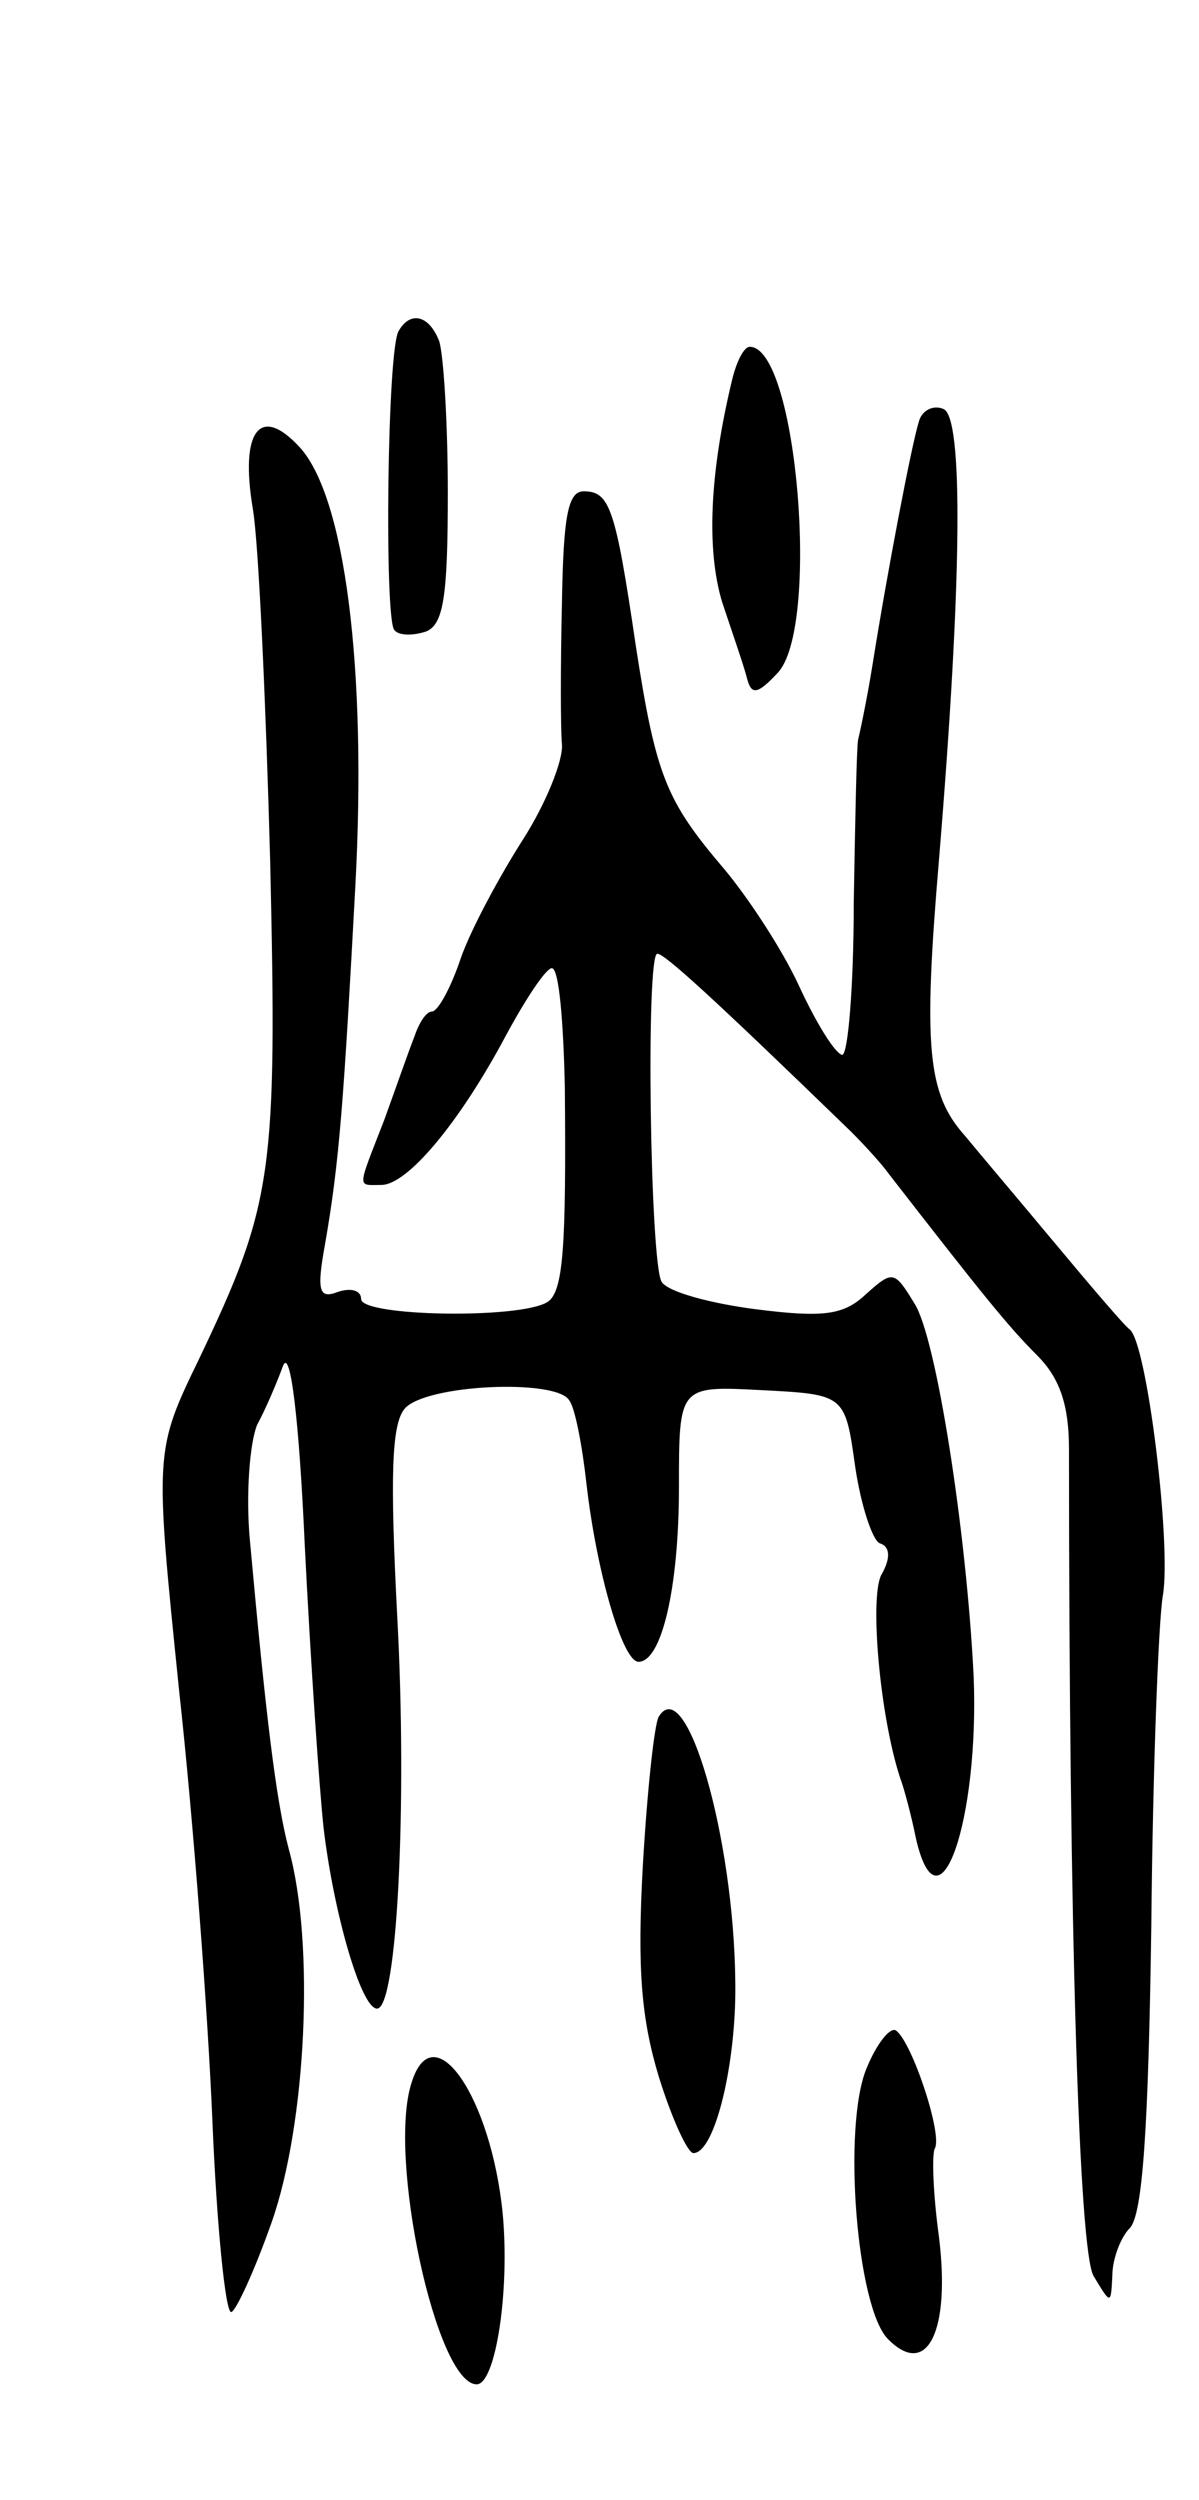 <svg version="1.0" xmlns="http://www.w3.org/2000/svg" width="83" height="173" viewBox="0 0 83 173" ><g transform="translate(0,173) scale(0.1,-0.1)" ><path d="M276 1501 c-8 -12 -10 -200 -3 -207 3 -4 13 -4 22 -1 12 5 15 24 15 96 0 49 -3 96 -6 105 -7 18 -20 21 -28 7z"/><path d="M507 1468 c-16 -66 -18 -119 -7 -155 7 -21 15 -44 17 -52 3 -12 7 -12 21 3 30 30 14 226 -19 226 -4 0 -9 -10 -12 -22z"/><path d="M636 1438 c-5 -16 -22 -105 -32 -168 -4 -25 -9 -48 -10 -52 -1 -5 -2 -55 -3 -113 0 -58 -4 -105 -8 -105 -5 1 -18 22 -30 48 -12 26 -36 62 -52 81 -40 47 -47 64 -61 155 -14 95 -18 106 -36 106 -11 0 -14 -18 -15 -77 -1 -43 -1 -87 0 -98 1 -11 -11 -41 -27 -66 -16 -25 -36 -62 -43 -82 -7 -21 -16 -37 -20 -37 -4 0 -9 -8 -12 -17 -4 -10 -13 -36 -21 -58 -19 -49 -19 -45 -2 -45 18 0 54 43 86 103 14 26 28 47 32 47 5 0 8 -37 9 -82 1 -111 -1 -142 -12 -149 -19 -12 -129 -10 -129 2 0 6 -7 8 -16 5 -13 -5 -15 0 -9 33 10 57 13 100 21 248 8 150 -7 270 -39 304 -27 29 -41 11 -32 -43 4 -23 9 -133 12 -243 5 -217 2 -238 -49 -345 -31 -64 -31 -64 -14 -230 10 -91 20 -225 23 -297 3 -73 9 -133 13 -133 3 0 16 28 28 62 24 68 30 193 12 258 -9 34 -16 93 -27 214 -3 32 0 68 5 80 6 11 14 30 18 41 5 12 11 -36 15 -125 4 -80 10 -167 13 -195 7 -59 26 -125 37 -125 14 0 21 142 14 271 -5 97 -4 133 5 144 14 17 105 21 114 6 4 -5 9 -31 12 -58 7 -61 25 -123 36 -123 16 0 28 51 28 121 0 70 0 70 57 67 58 -3 58 -3 65 -53 4 -27 12 -51 17 -53 7 -2 8 -10 1 -22 -8 -16 -1 -97 13 -140 3 -8 8 -27 11 -42 16 -70 44 13 40 112 -5 101 -26 235 -41 258 -14 23 -15 23 -34 6 -15 -14 -29 -16 -76 -10 -31 4 -61 12 -65 19 -8 13 -11 227 -3 227 5 0 37 -29 134 -123 9 -9 21 -22 26 -29 66 -85 83 -106 103 -126 16 -16 22 -35 22 -65 0 -334 7 -555 17 -572 12 -20 12 -20 13 0 0 12 6 27 12 33 9 9 13 69 15 210 1 108 5 211 8 228 6 35 -11 175 -23 184 -4 3 -27 30 -52 60 -25 30 -53 63 -62 74 -26 29 -29 61 -18 191 16 193 17 307 3 312 -7 3 -15 -1 -17 -9z"/><path d="M456 542 c-3 -5 -8 -51 -11 -103 -4 -72 -1 -106 11 -146 9 -29 20 -53 24 -53 15 0 30 63 29 119 -1 100 -34 214 -53 183z"/><path d="M600 299 c-17 -40 -7 -167 15 -188 27 -27 43 6 35 71 -4 29 -5 56 -3 61 6 9 -16 75 -27 82 -4 2 -13 -9 -20 -26z"/><path d="M285 289 c-17 -51 17 -209 45 -209 13 0 23 64 18 118 -8 81 -48 139 -63 91z"/></g></svg> 

